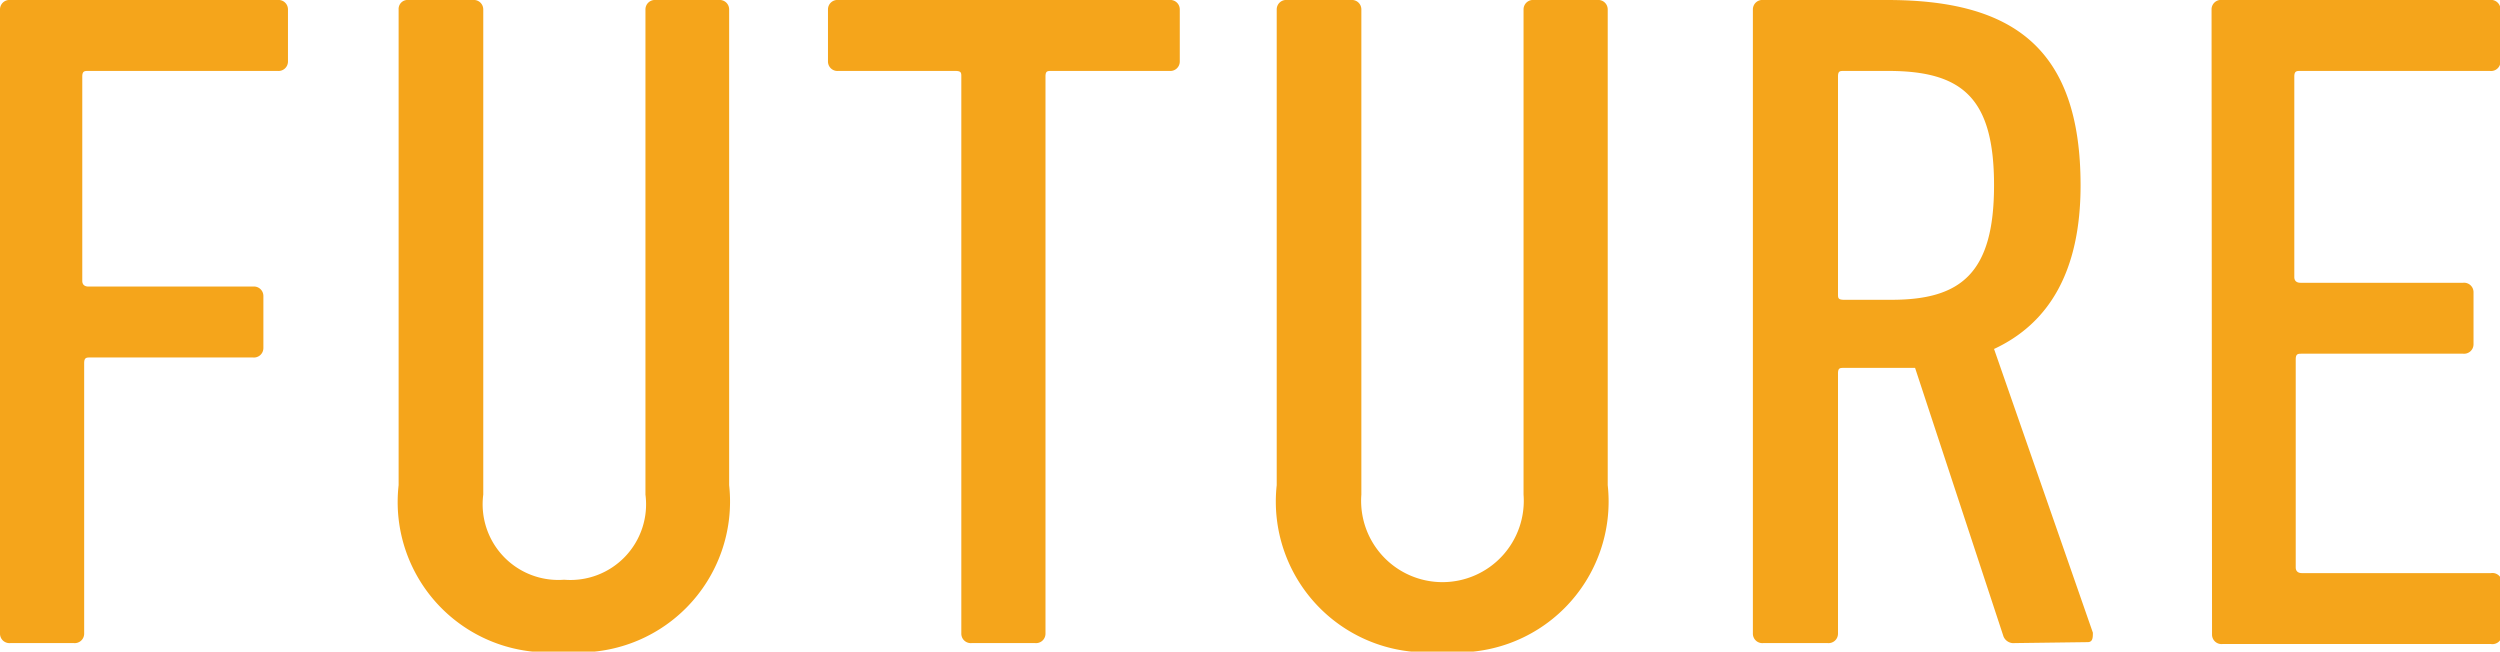 <svg xmlns="http://www.w3.org/2000/svg" viewBox="0 0 52.87 13.78"><defs><style>.cls-1{fill:#f5a51b;}</style></defs><g id="レイヤー_2" data-name="レイヤー 2"><g id="design"><path class="cls-1" d="M0,.2A.2.2,0,0,1,.22,0H5.87a.2.2,0,0,1,.22.2V1.3a.2.2,0,0,1-.22.2h-4c-.08,0-.13,0-.13.12V5.94c0,.08.05.12.13.12H5.35a.2.2,0,0,1,.22.2v1.1a.2.2,0,0,1-.22.2H1.91c-.08,0-.13,0-.13.12V13.4a.2.2,0,0,1-.22.2H.22A.2.2,0,0,1,0,13.4Z"/><path class="cls-1" d="M8.43,10.26V.2A.19.19,0,0,1,8.64,0H10a.2.2,0,0,1,.22.2V10.46a1.6,1.6,0,0,0,1.71,1.8,1.6,1.6,0,0,0,1.72-1.8V.2a.2.2,0,0,1,.22-.2H15.2a.2.2,0,0,1,.22.2V10.26a3.19,3.19,0,0,1-3.5,3.52A3.18,3.18,0,0,1,8.43,10.26Z"/><path class="cls-1" d="M20.55,13.6a.2.2,0,0,1-.22-.2V1.62c0-.08,0-.12-.13-.12H17.73a.2.2,0,0,1-.22-.2V.2a.2.2,0,0,1,.22-.2h7a.2.2,0,0,1,.22.2V1.3a.2.2,0,0,1-.22.2H22.24c-.09,0-.13,0-.13.12V13.4a.2.2,0,0,1-.22.2Z"/><path class="cls-1" d="M27,10.26V.2a.2.2,0,0,1,.22-.2h1.35a.2.2,0,0,1,.22.2V10.46a1.72,1.72,0,1,0,3.43,0V.2a.2.2,0,0,1,.22-.2h1.34A.2.2,0,0,1,34,.2V10.26a3.19,3.19,0,0,1-3.5,3.52A3.19,3.19,0,0,1,27,10.26Z"/><path class="cls-1" d="M42.61,13.6a.23.23,0,0,1-.24-.14L40.5,7.78c-.2,0-.42,0-.62,0H39c-.09,0-.13,0-.13.12V13.4a.2.2,0,0,1-.22.2H37.29a.2.2,0,0,1-.22-.2V.2a.2.2,0,0,1,.22-.2h2.62C42.55,0,44,1,44,3.92c0,1.82-.67,2.92-1.83,3.46l2.09,6c0,.1,0,.2-.11.2Zm-.44-9.68c0-1.84-.66-2.42-2.24-2.42H39c-.09,0-.13,0-.13.12v4.6c0,.08,0,.12.13.12h1C41.47,6.34,42.17,5.78,42.17,3.92Z"/><path class="cls-1" d="M46.77.2A.2.2,0,0,1,47,0h5.65a.2.2,0,0,1,.23.2V1.3a.2.2,0,0,1-.23.2h-4c-.08,0-.13,0-.13.12V5.86c0,.08.05.12.13.12h3.44a.2.2,0,0,1,.22.2v1.1a.2.2,0,0,1-.22.2H48.68c-.08,0-.13,0-.13.12V12c0,.08.05.12.13.12h4a.2.2,0,0,1,.23.2v1.1a.2.2,0,0,1-.23.2H47a.2.2,0,0,1-.22-.2Z"/></g></g></svg>